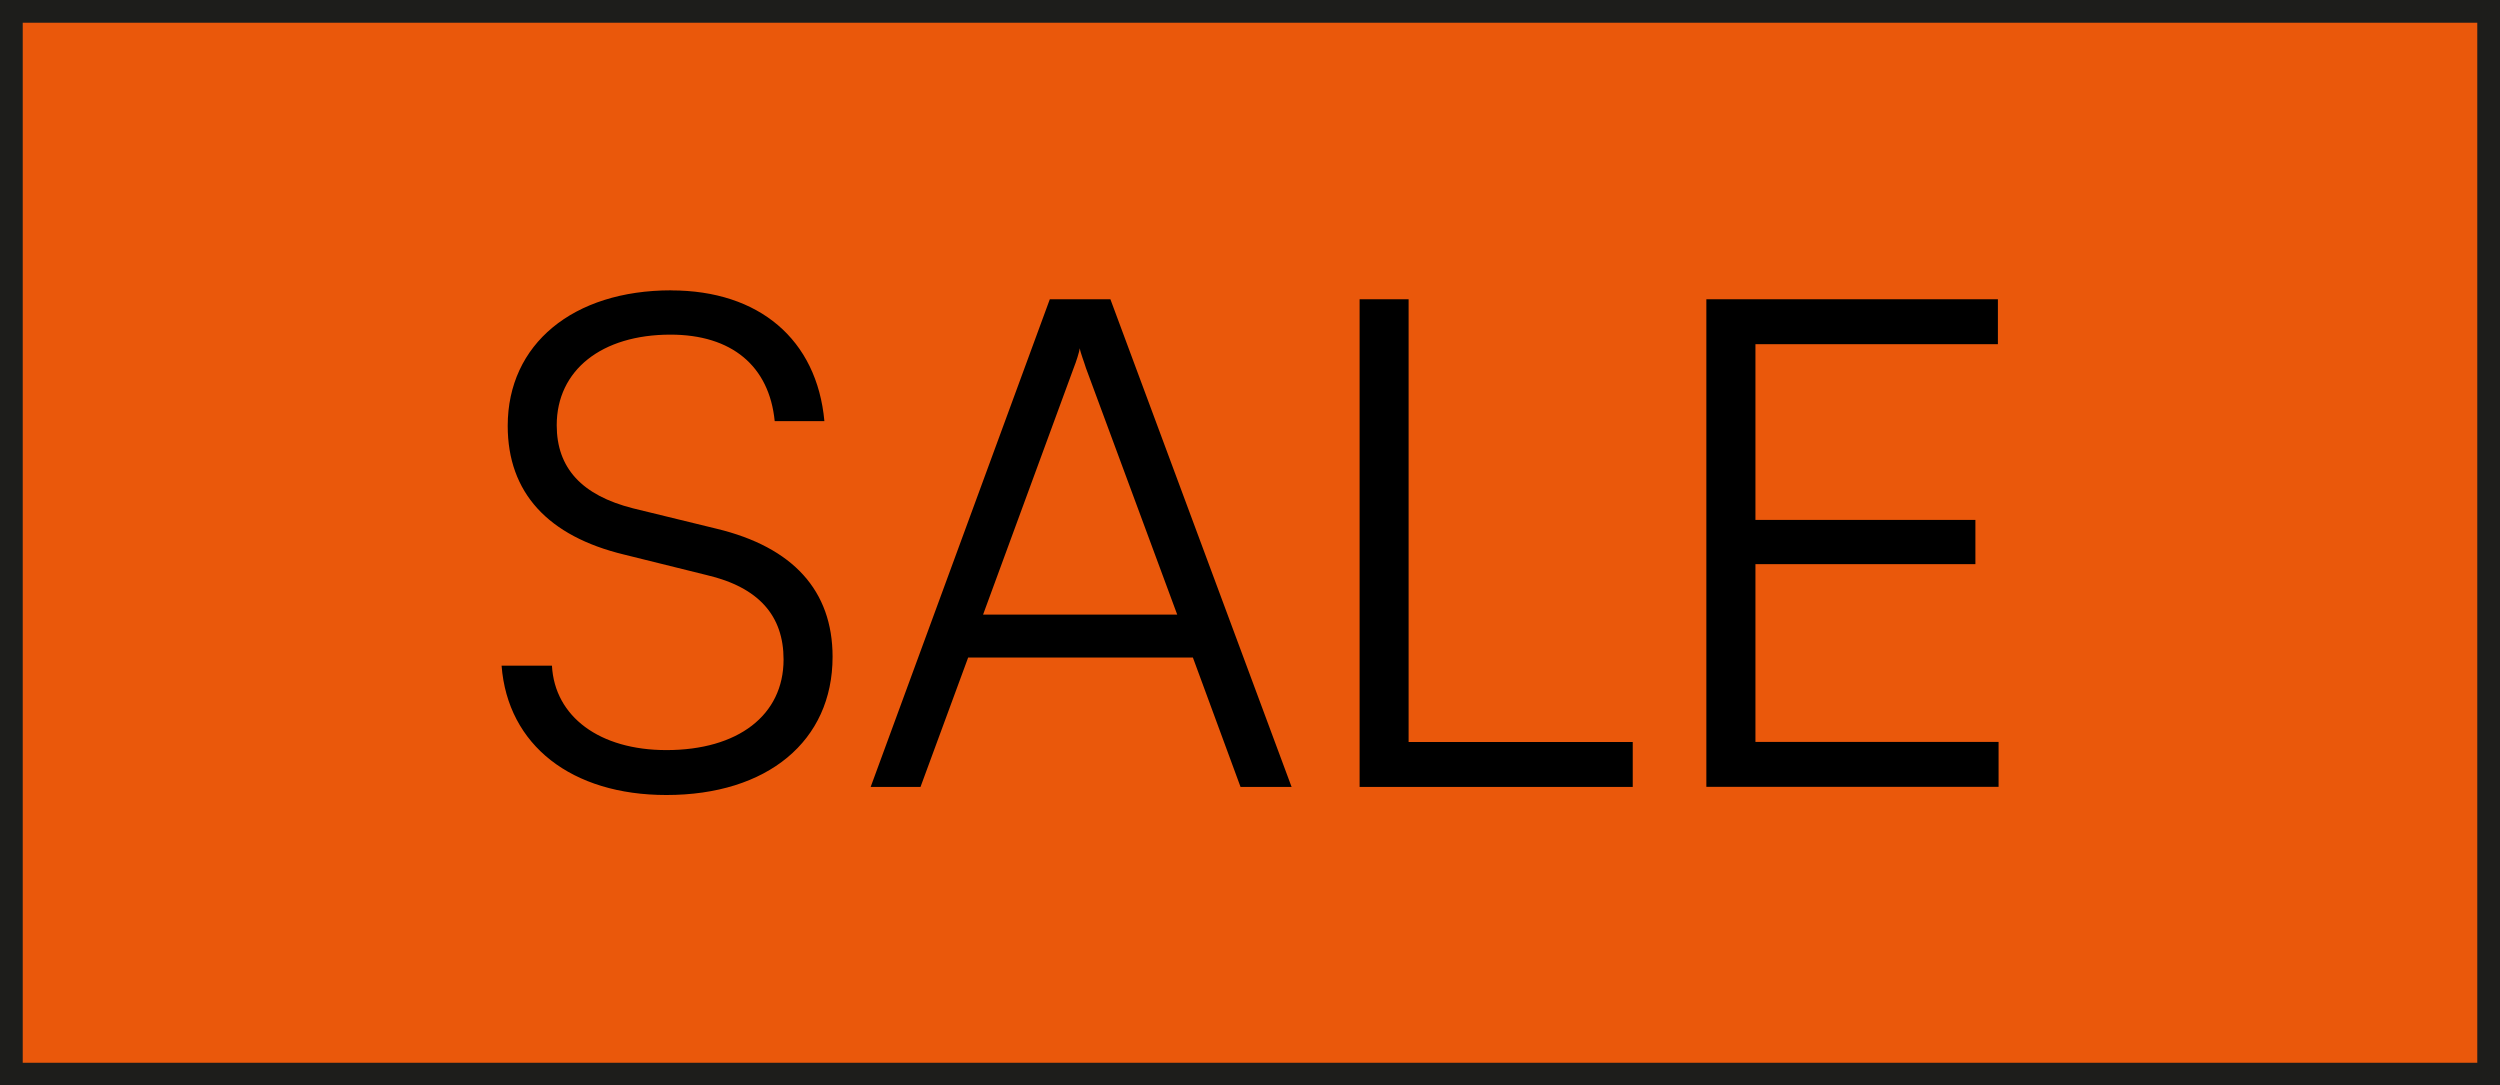 <svg xmlns="http://www.w3.org/2000/svg" id="Capa_1" data-name="Capa 1" viewBox="108.34 104.23 330.06 143.31">
  <defs>
    <style>
      .cls-1 {
        fill: #ea580b;
        stroke: #1d1d1b;
        stroke-miterlimit: 10;
        stroke-width: 3px;
      }
    </style>
  </defs>
  <rect class="cls-1" x="109.84" y="105.73" width="327.06" height="140.31"/>
  <g>
    <path d="M196.95,142.57c11.6,0,19.24,6.47,20.23,17.26h-6.56c-.72-7.28-5.67-11.42-13.76-11.42-9.08,0-15.02,4.68-15.02,11.96,0,5.67,3.33,9.26,10.07,10.97l11.06,2.7c10.07,2.43,15.29,8.18,15.29,16.9,0,11.15-8.63,18.25-21.94,18.25-12.5,0-20.95-6.56-21.76-17.08h6.65c.36,6.74,6.29,11.15,15.11,11.15,9.44,0,15.47-4.59,15.47-11.96,0-5.75-3.24-9.53-10.16-11.15l-10.88-2.7c-10.07-2.43-15.38-8.18-15.38-17,0-10.79,8.63-17.89,21.58-17.89Z"/>
    <path d="M223.29,208.12l23.65-64.38h8l23.92,64.38h-6.74l-6.29-17.08h-29.67l-6.29,17.08h-6.56ZM238.13,185.37h25.63l-12.05-32.55c-.27-.9-.72-1.98-.81-2.61-.09.54-.45,1.71-.81,2.61l-11.96,32.55Z"/>
    <path d="M294.32,202.19h29.58v5.93h-36.06v-64.38h6.47v58.45Z"/>
    <path d="M333.62,208.12v-64.38h38.49v5.93h-32.01v23.2h29.04v5.84h-29.04v23.47h32.1v5.93h-38.58Z"/>
  </g>
</svg>